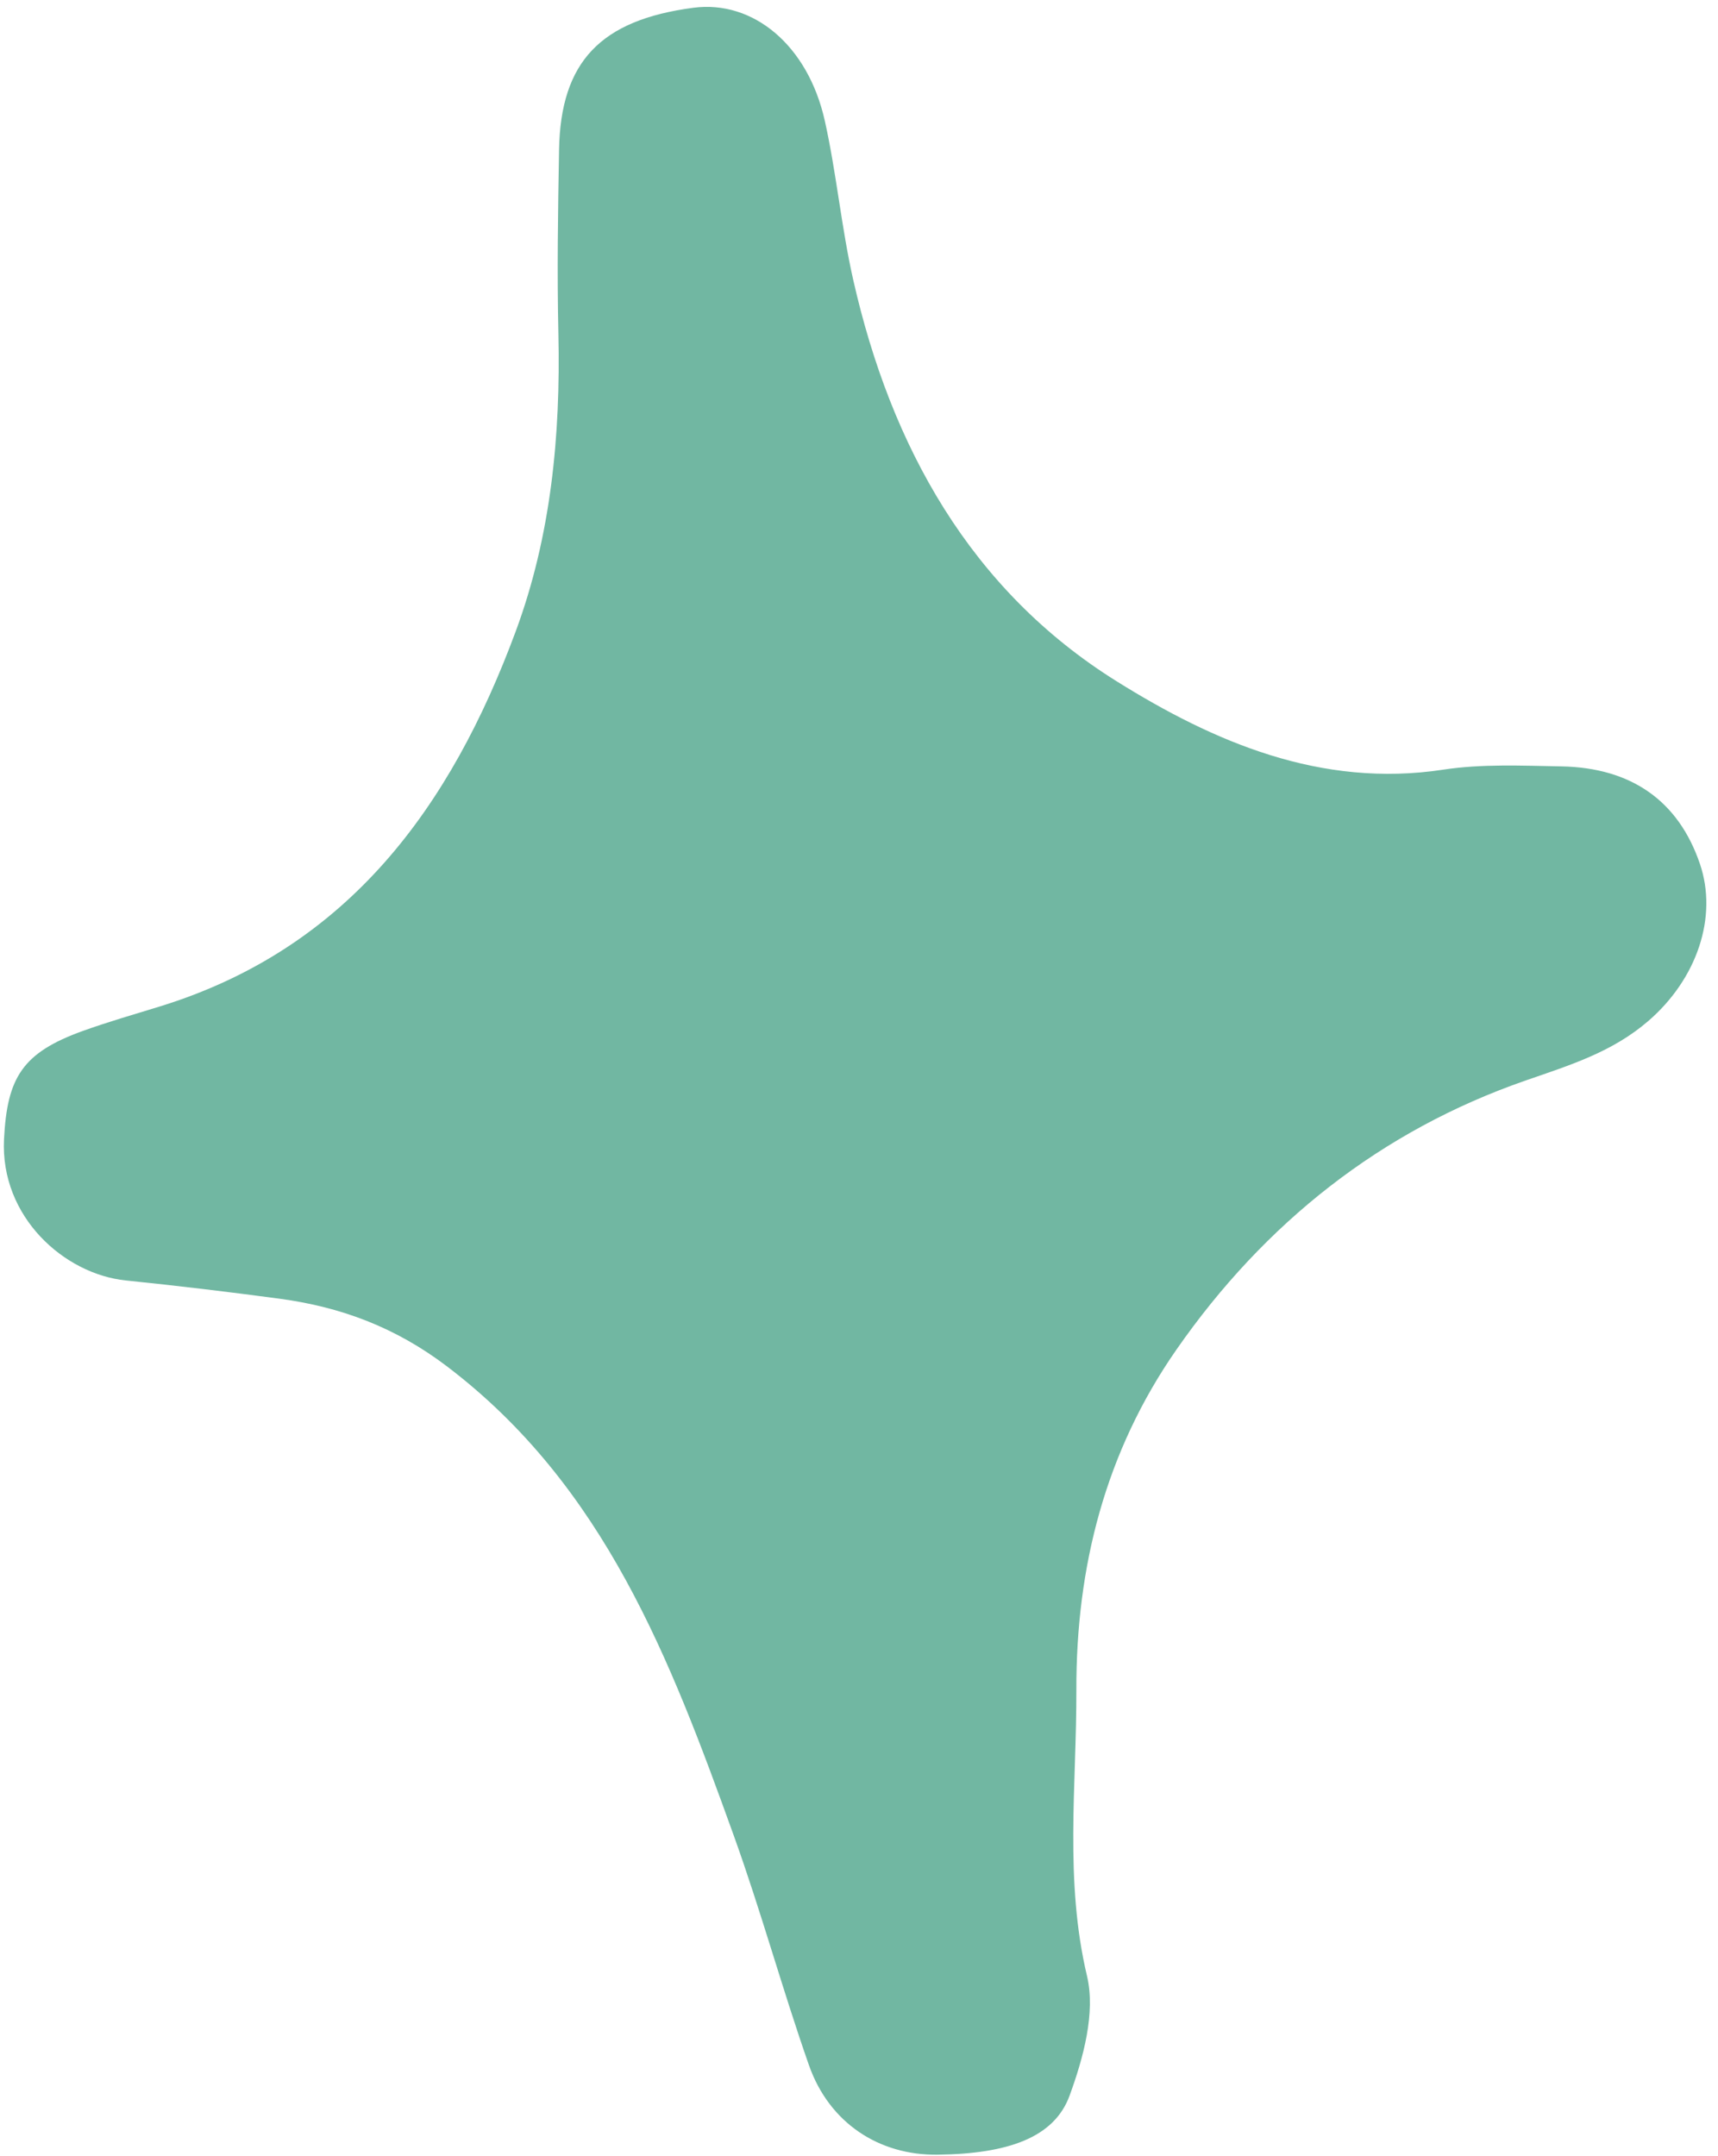 <?xml version="1.0" encoding="UTF-8" standalone="no"?><svg xmlns="http://www.w3.org/2000/svg" xmlns:xlink="http://www.w3.org/1999/xlink" fill="#000000" height="502.1" preserveAspectRatio="xMidYMid meet" version="1" viewBox="-0.9 -1.6 400.2 502.1" width="400.2" zoomAndPan="magnify"><g id="change1_1"><path d="M217.542,500.27c-13.68,0.181-25.277-7.386-30.006-20.865c-6.199-17.671-11.14-35.789-17.485-53.403 c-14.76-40.981-30.112-81.487-66.862-109.374c-11.962-9.077-24.692-13.821-38.995-15.74c-11.904-1.596-23.835-3.024-35.783-4.248 c-14.339-1.469-29.298-14.815-28.373-32.928c0.732-14.336,4.259-20.118,18.39-25.2c5.893-2.119,11.928-3.848,17.916-5.695 c43.973-13.565,67.77-46.555,82.872-87.313c8.239-22.237,10.486-45.635,9.958-69.337c-0.318-14.285-0.1-28.588,0.155-42.877 c0.366-20.528,9.675-30.24,31.298-33.084c13.914-1.83,26.68,8.729,30.603,26.306c2.739,12.272,3.865,24.906,6.646,37.166 c8.781,38.718,27.283,72.124,61.301,93.379c22.572,14.103,47.589,24.956,76.122,20.609c8.985-1.369,18.299-0.925,27.453-0.764 c16.459,0.289,27.356,8.127,32.321,22.661c4.262,12.477-0.739,26.899-11.973,36.613c-8.416,7.278-18.2,10.279-28.617,13.893 c-33.688,11.686-60.8,33.186-81.322,62.658c-16.611,23.855-23.401,50.693-23.328,79.321c0.056,22.179-2.8,44.335,2.482,66.609 c2.028,8.551-0.871,19.115-4.056,27.837C244.678,496.312,233.874,500.054,217.542,500.27z" fill="#71b7a2"/></g></svg>